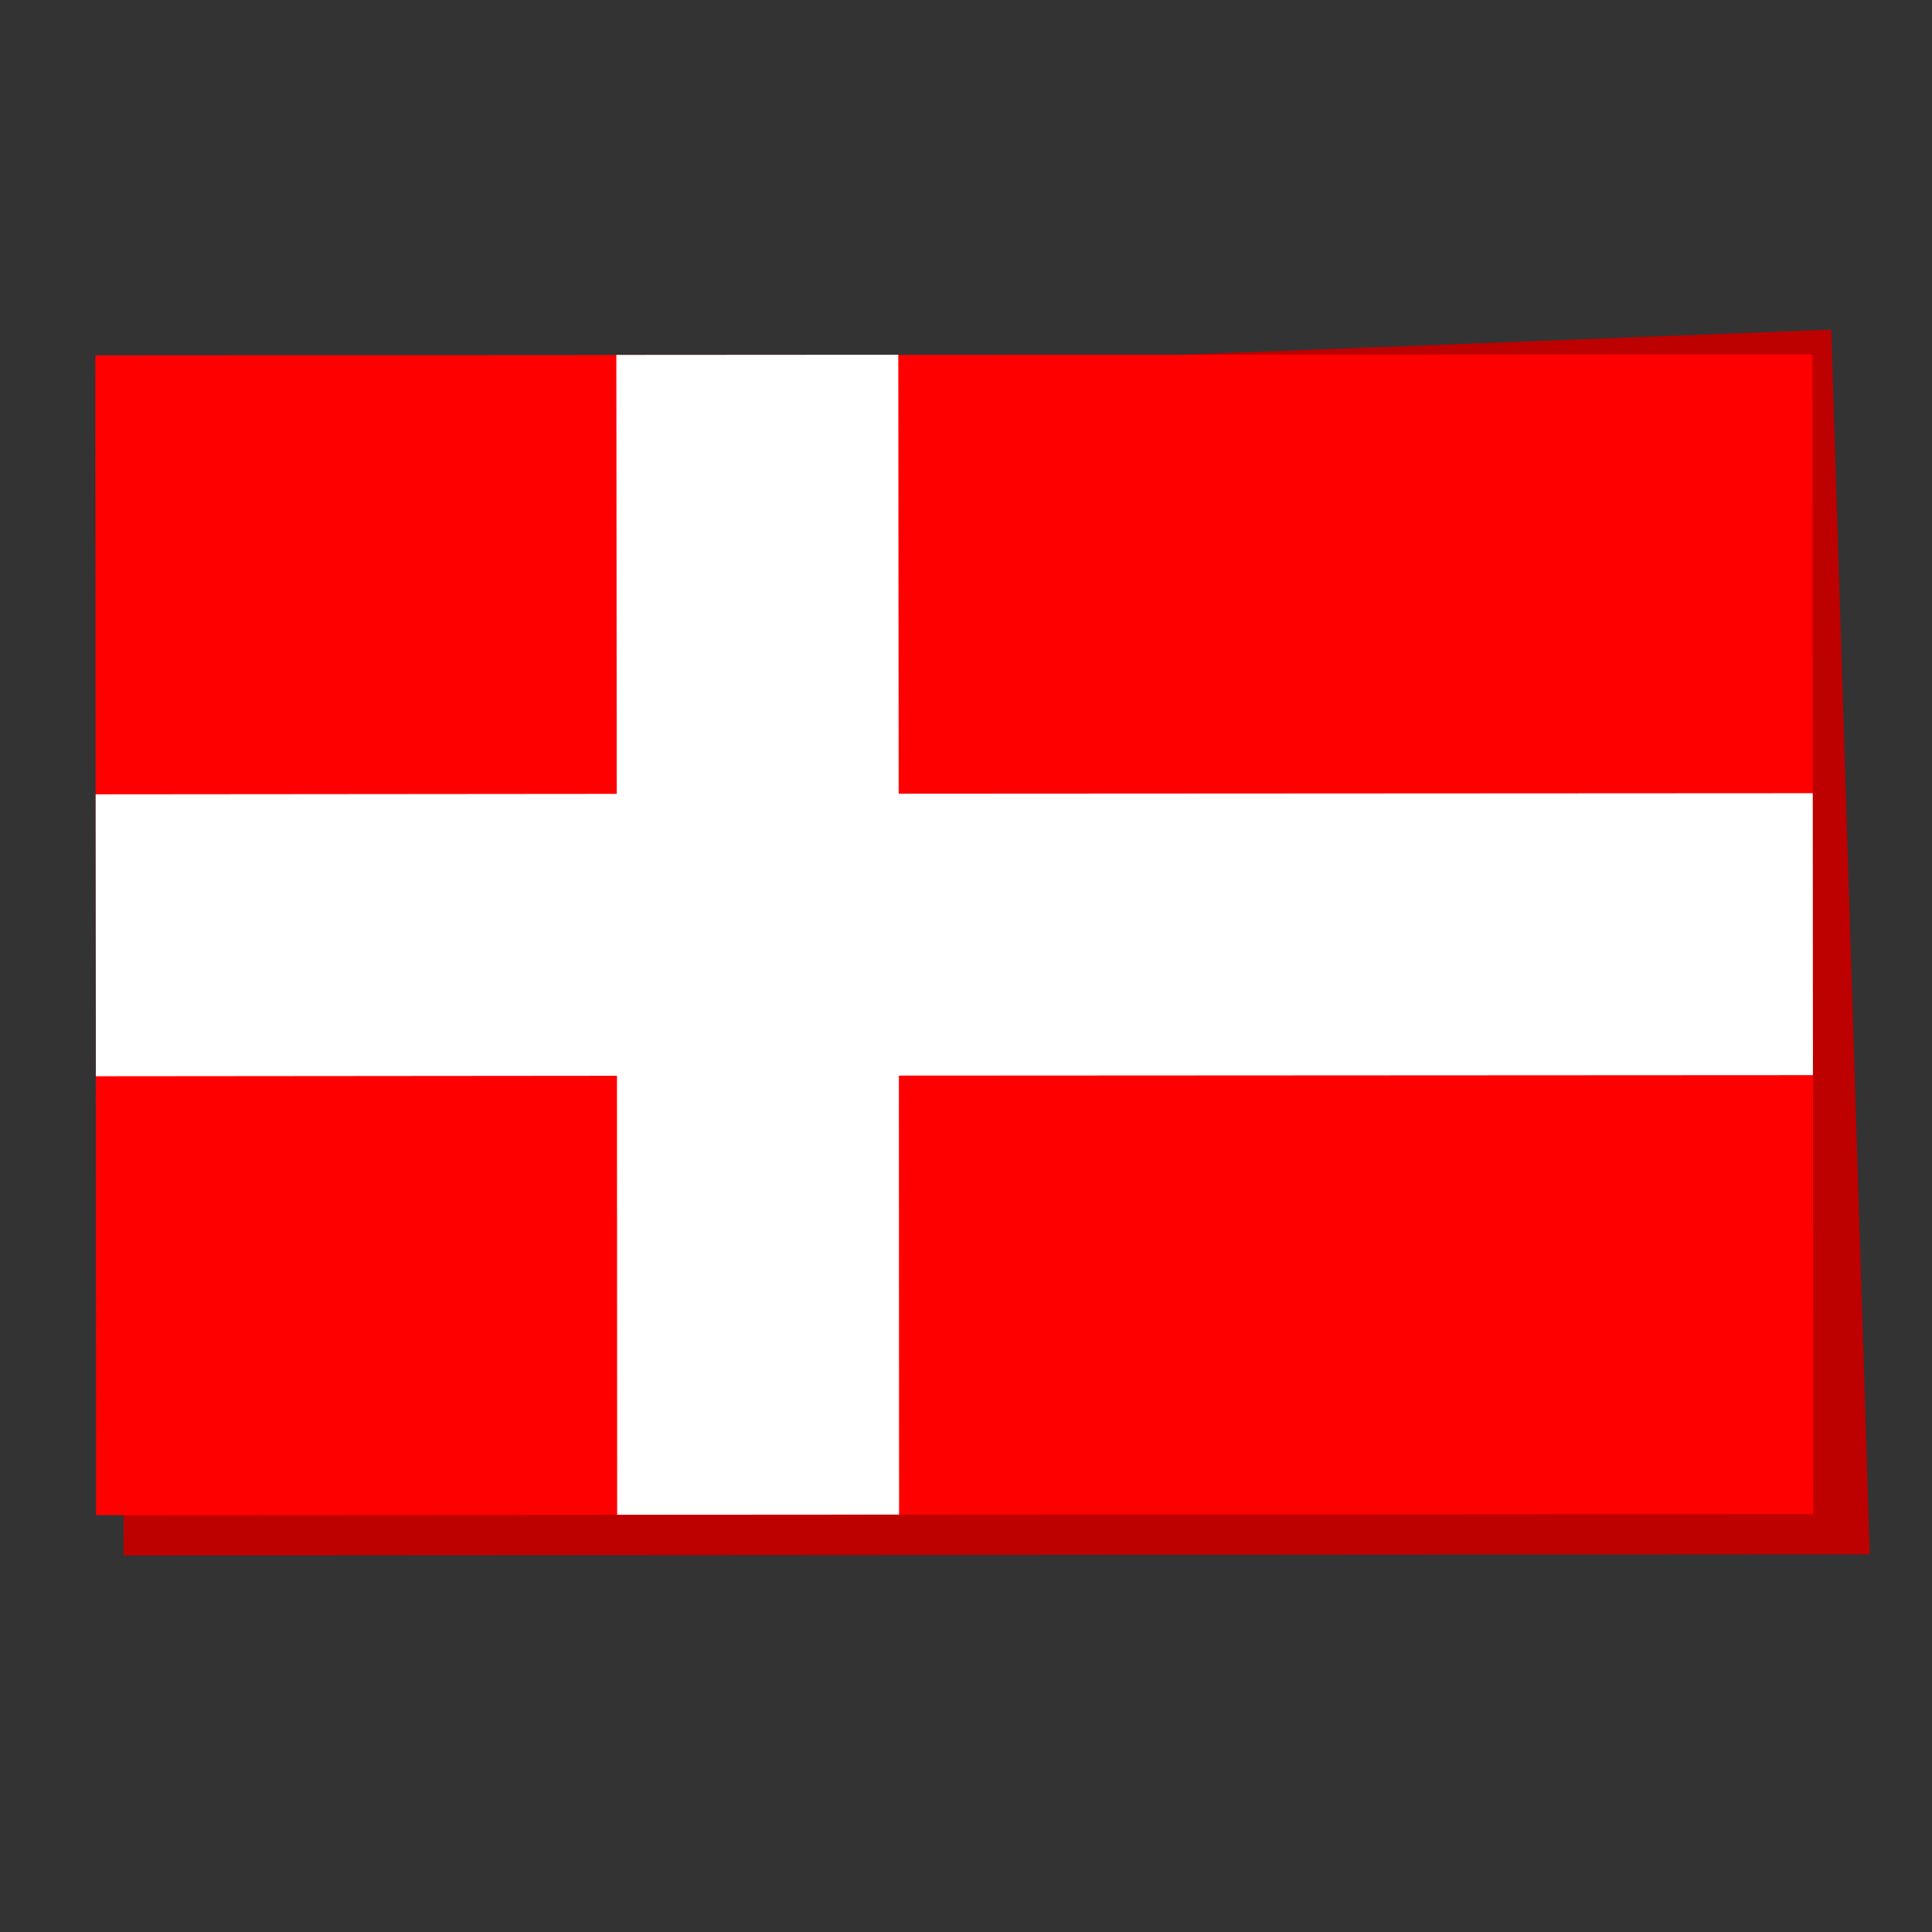 <svg width="64" height="64" viewBox="0 0 64 64" fill="none" xmlns="http://www.w3.org/2000/svg">
<rect x="0" y="0" width="64" height="64" fill="#333333" stroke="none"/>
<g clip-path="url(#clip0_169_1084)">
<path d="M60.662 10.92L61.938 51.49L4.095 51.528L4.069 13.107L60.662 10.92Z" fill="#BD0000"/>
<path d="M3.159 11.771L3.182 50.192L60.066 50.158L60.043 11.737L3.159 11.771Z" fill="#FF0000"/>
<path d="M20.418 11.757L20.431 26.298L3.169 26.313L3.176 35.652L20.438 35.637L20.444 50.178L29.783 50.172L29.777 35.631L60.056 35.615L60.05 26.276L29.77 26.292L29.757 11.751L20.418 11.757Z" fill="white"/>
</g>
<defs>
<clipPath id="clip0_169_1084">
<rect width="64" height="64" fill="white"/>
</clipPath>
</defs>
</svg>
